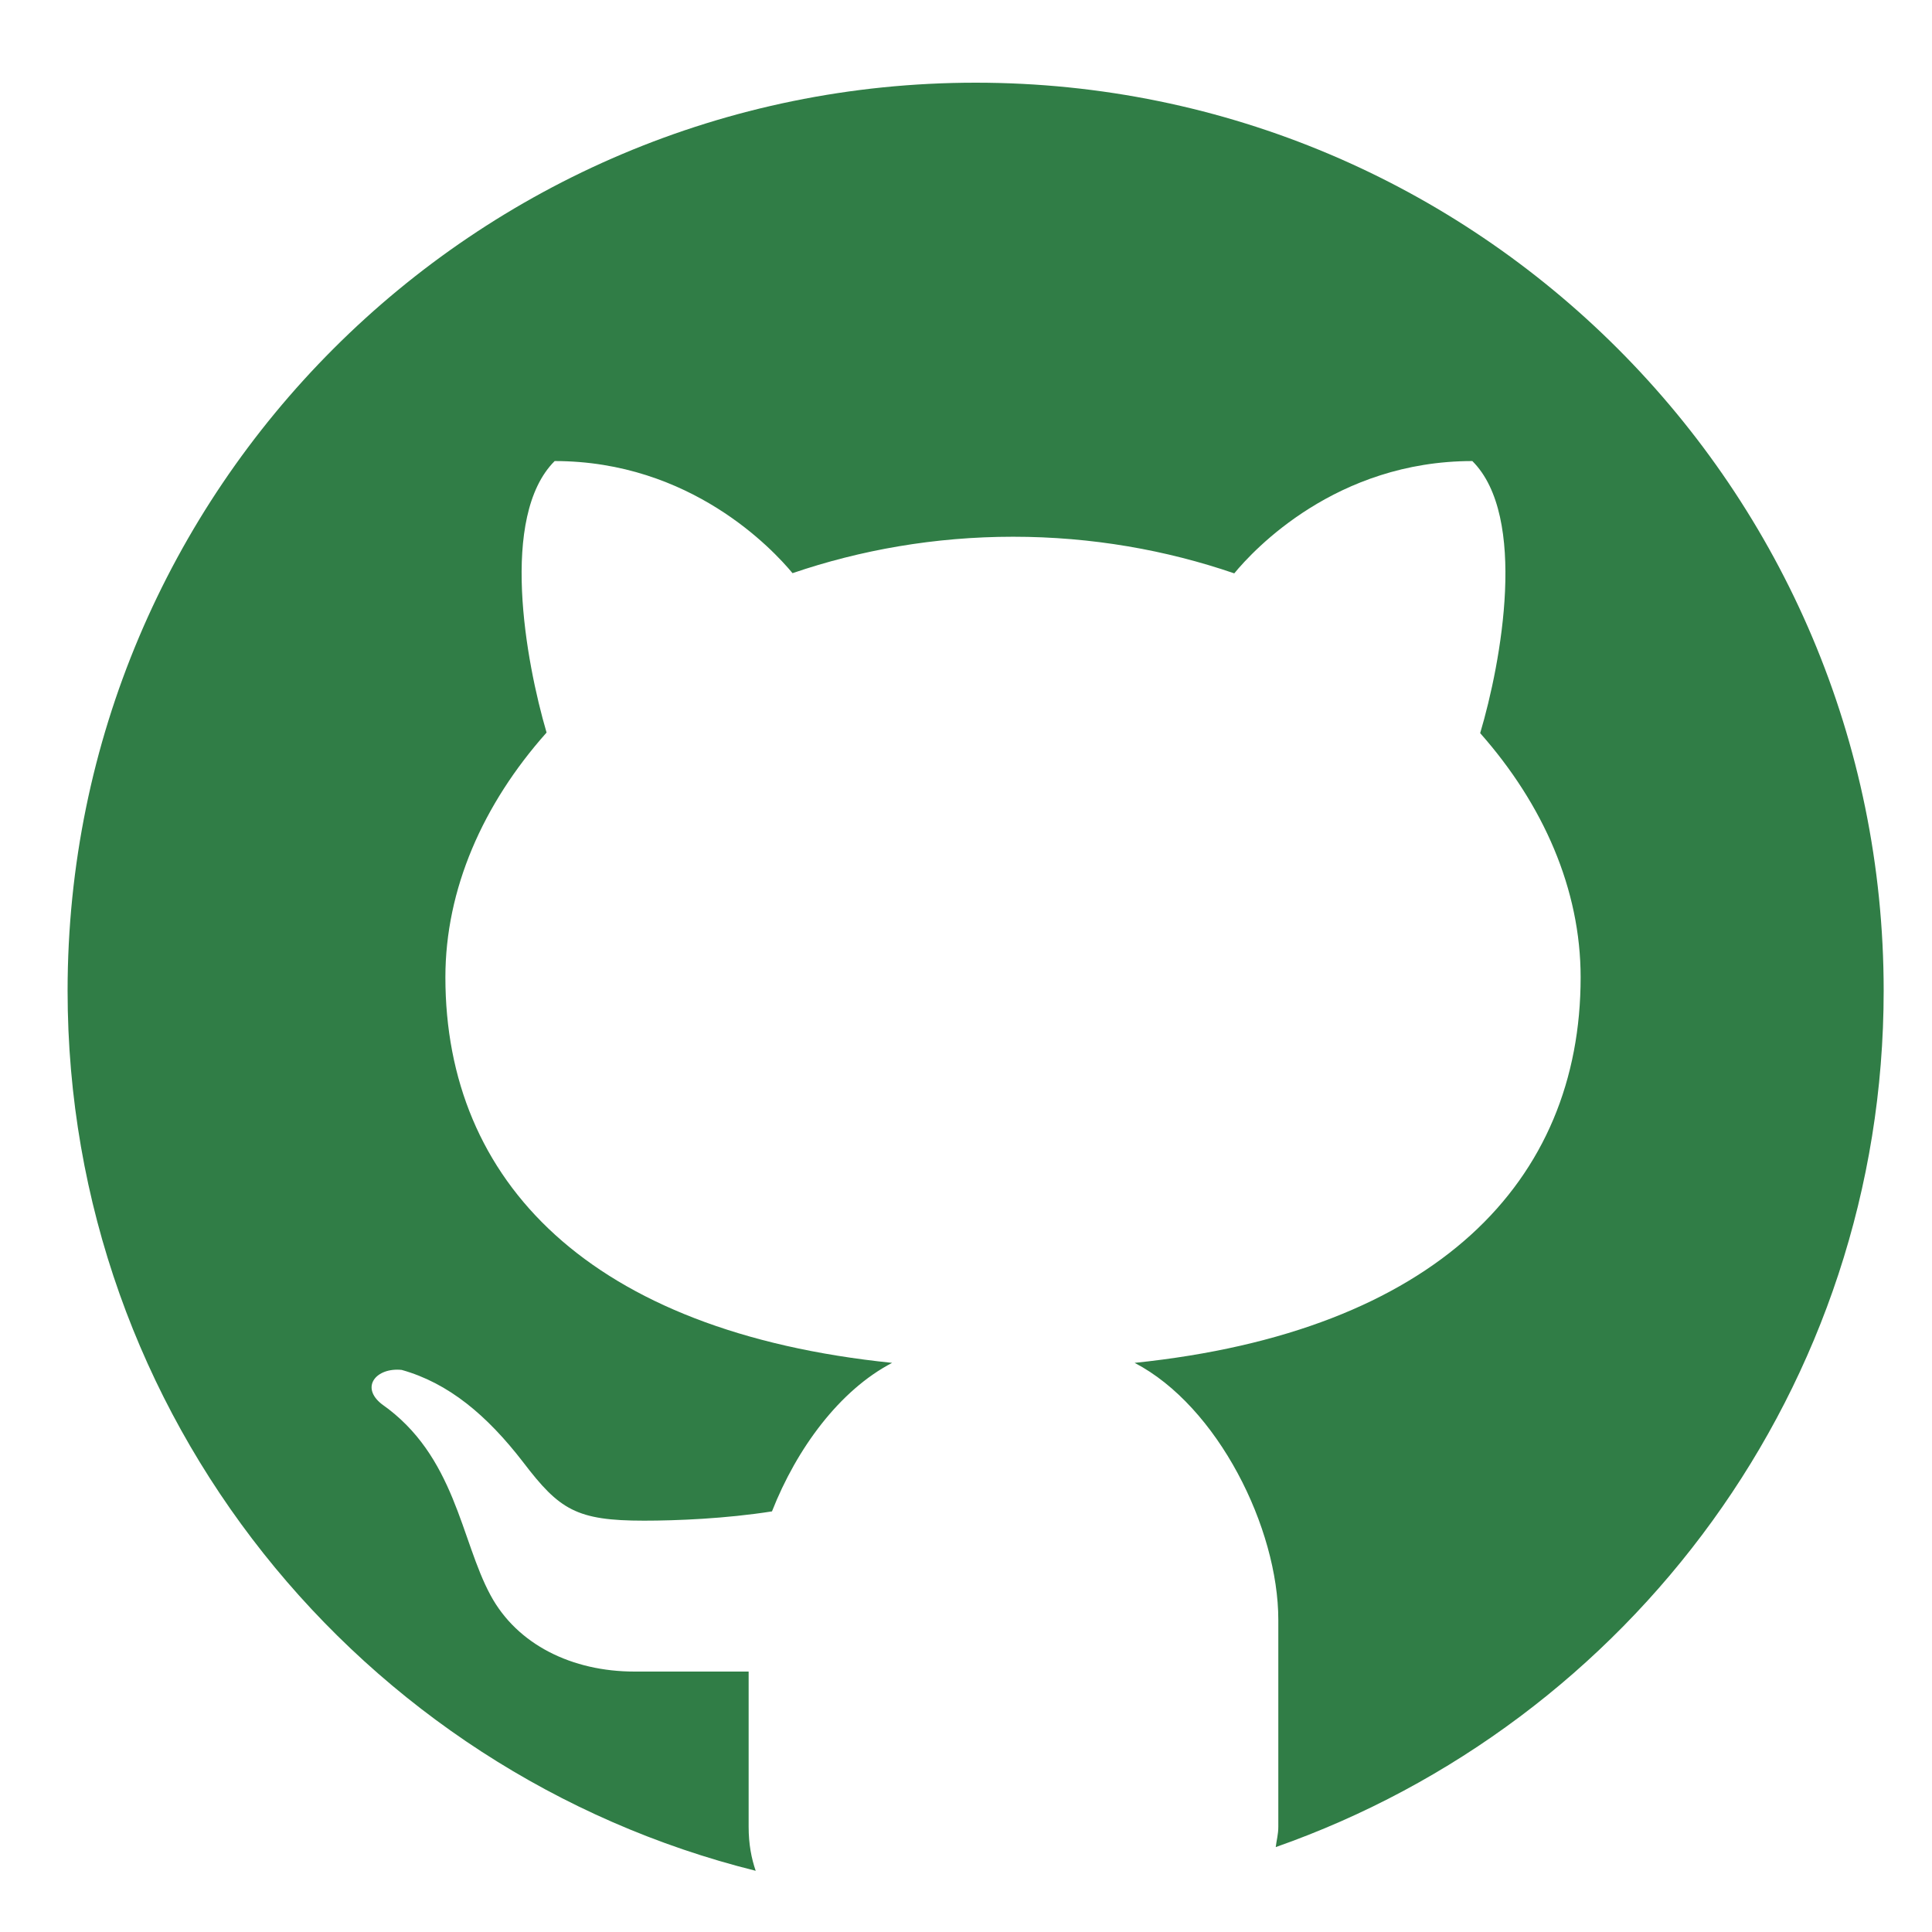 <?xml version="1.0" encoding="UTF-8"?>
<svg xmlns="http://www.w3.org/2000/svg" xmlns:xlink="http://www.w3.org/1999/xlink" width="37.5pt" height="37.5pt" viewBox="0 0 37.5 37.5" version="1.2">
<defs>
<clipPath id="clip1">
  <path d="M 1.312 1.312 L 36.562 1.312 L 36.562 36.562 L 1.312 36.562 Z M 1.312 1.312 "/>
</clipPath>
</defs>
<g id="surface1">
<g clip-path="url(#clip1)" clip-rule="nonzero">
<path style=" stroke:none;fill-rule:nonzero;fill:rgb(18.819%,49.019%,27.449%);fill-opacity:1;" d="M 18.938 1.605 C 9.203 1.605 1.312 9.496 1.312 19.23 C 1.312 27.488 7 34.402 14.668 36.312 C 14.586 36.074 14.531 35.797 14.531 35.457 L 14.531 32.445 C 13.816 32.445 12.617 32.445 12.316 32.445 C 11.109 32.445 10.039 31.926 9.52 30.961 C 8.941 29.891 8.84 28.254 7.41 27.254 C 6.984 26.918 7.309 26.539 7.797 26.59 C 8.703 26.844 9.449 27.465 10.156 28.383 C 10.859 29.305 11.188 29.516 12.5 29.516 C 13.137 29.516 14.086 29.477 14.984 29.336 C 15.465 28.113 16.297 26.984 17.316 26.453 C 11.445 25.852 8.645 22.93 8.645 18.969 C 8.645 17.262 9.371 15.609 10.609 14.219 C 10.203 12.836 9.691 10.023 10.766 8.949 C 13.406 8.949 15 10.664 15.383 11.125 C 16.699 10.676 18.145 10.418 19.664 10.418 C 21.188 10.418 22.637 10.676 23.957 11.129 C 24.336 10.668 25.934 8.949 28.578 8.949 C 29.656 10.023 29.141 12.852 28.73 14.23 C 29.957 15.617 30.68 17.262 30.68 18.969 C 30.68 22.93 27.883 25.848 22.023 26.453 C 23.637 27.293 24.812 29.66 24.812 31.441 L 24.812 35.457 C 24.812 35.609 24.777 35.719 24.762 35.852 C 31.629 33.441 36.562 26.922 36.562 19.23 C 36.562 9.496 28.672 1.605 18.938 1.605 Z M 18.938 1.605 "/>
</g>
</g>
</svg>

